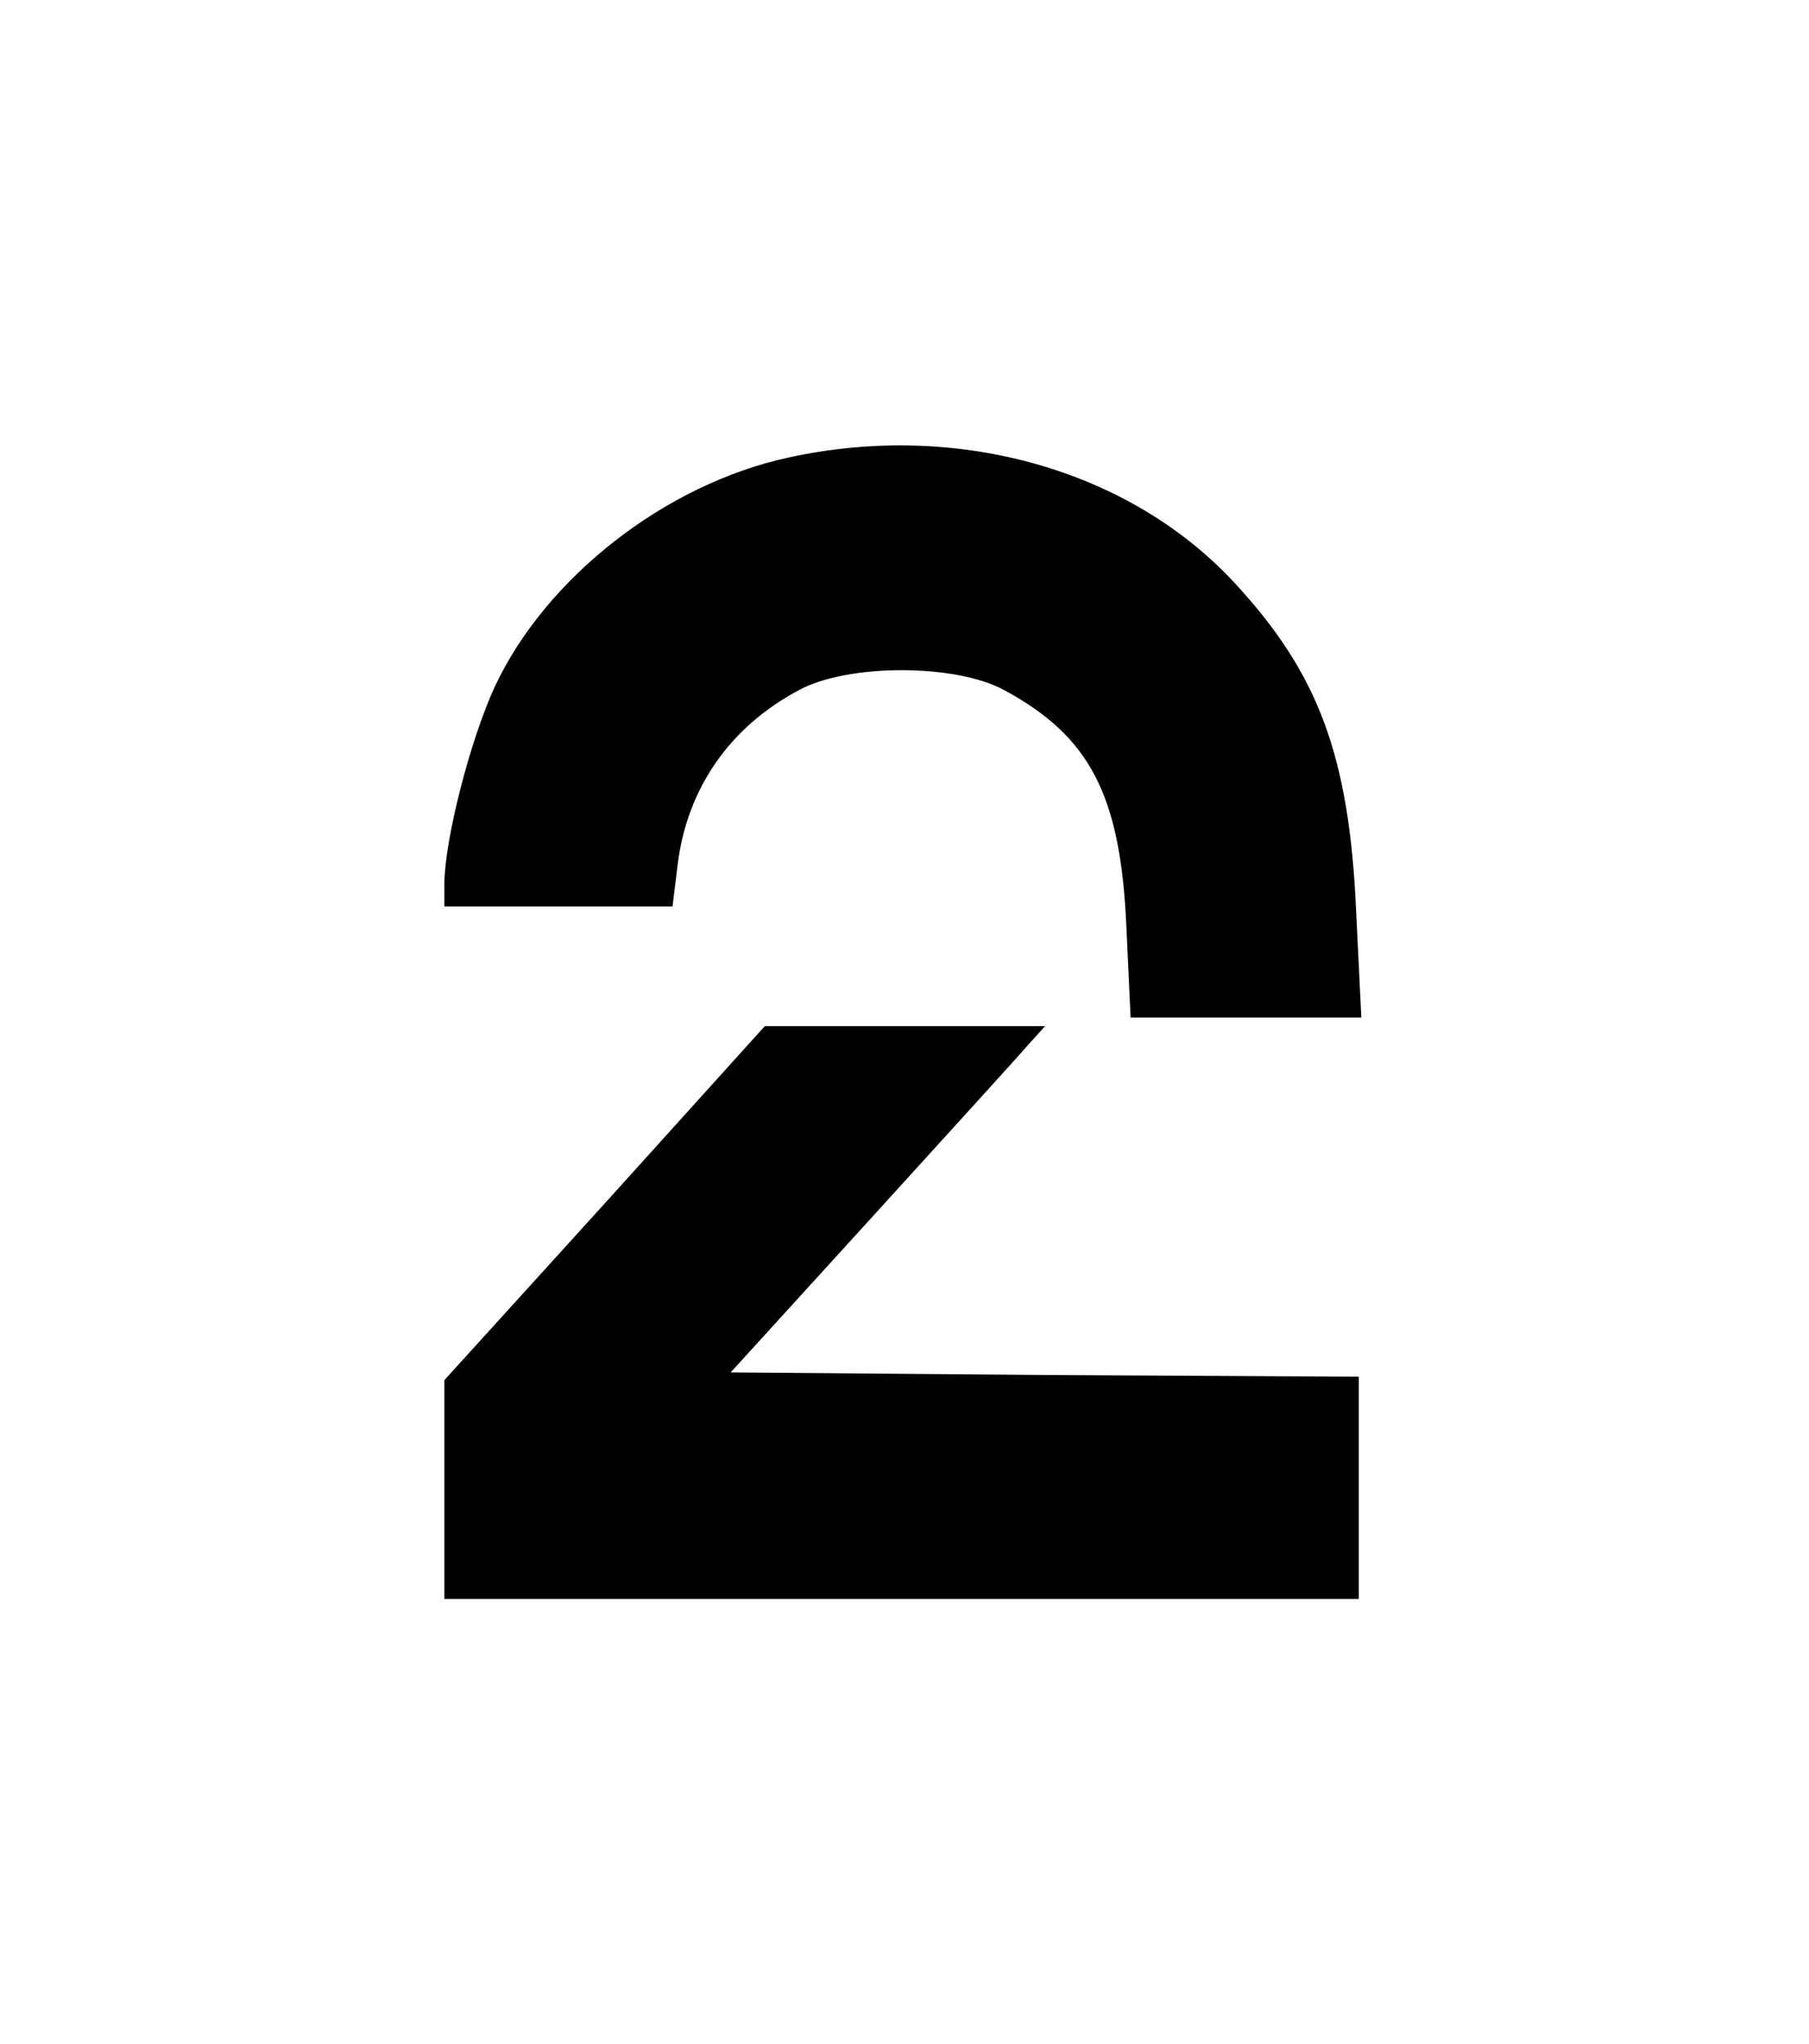 <svg xmlns="http://www.w3.org/2000/svg" width="62" height="70" fill="none" viewBox="0 0 62 70"><path fill="#000" d="M27.033 15.67c-4.217.907-8.318 4.1-10.075 7.849-.85 1.845-1.699 5.184-1.728 6.707v.82h7.82l.176-1.435c.322-2.607 1.786-4.716 4.159-5.975 1.67-.908 5.36-.908 7.03 0 2.928 1.582 3.982 3.573 4.187 8.054l.147 3.163h7.908l-.176-3.602c-.234-5.36-1.289-8.172-4.159-11.276-3.603-3.896-9.519-5.565-15.289-4.306ZM20.736 41.209l-5.506 6.063v7.497h31.339v-7.615l-10.75-.058-10.777-.088 4.803-5.272c2.636-2.9 5.067-5.565 5.39-5.945l.585-.645h-9.607l-5.477 6.063Z"/></svg>